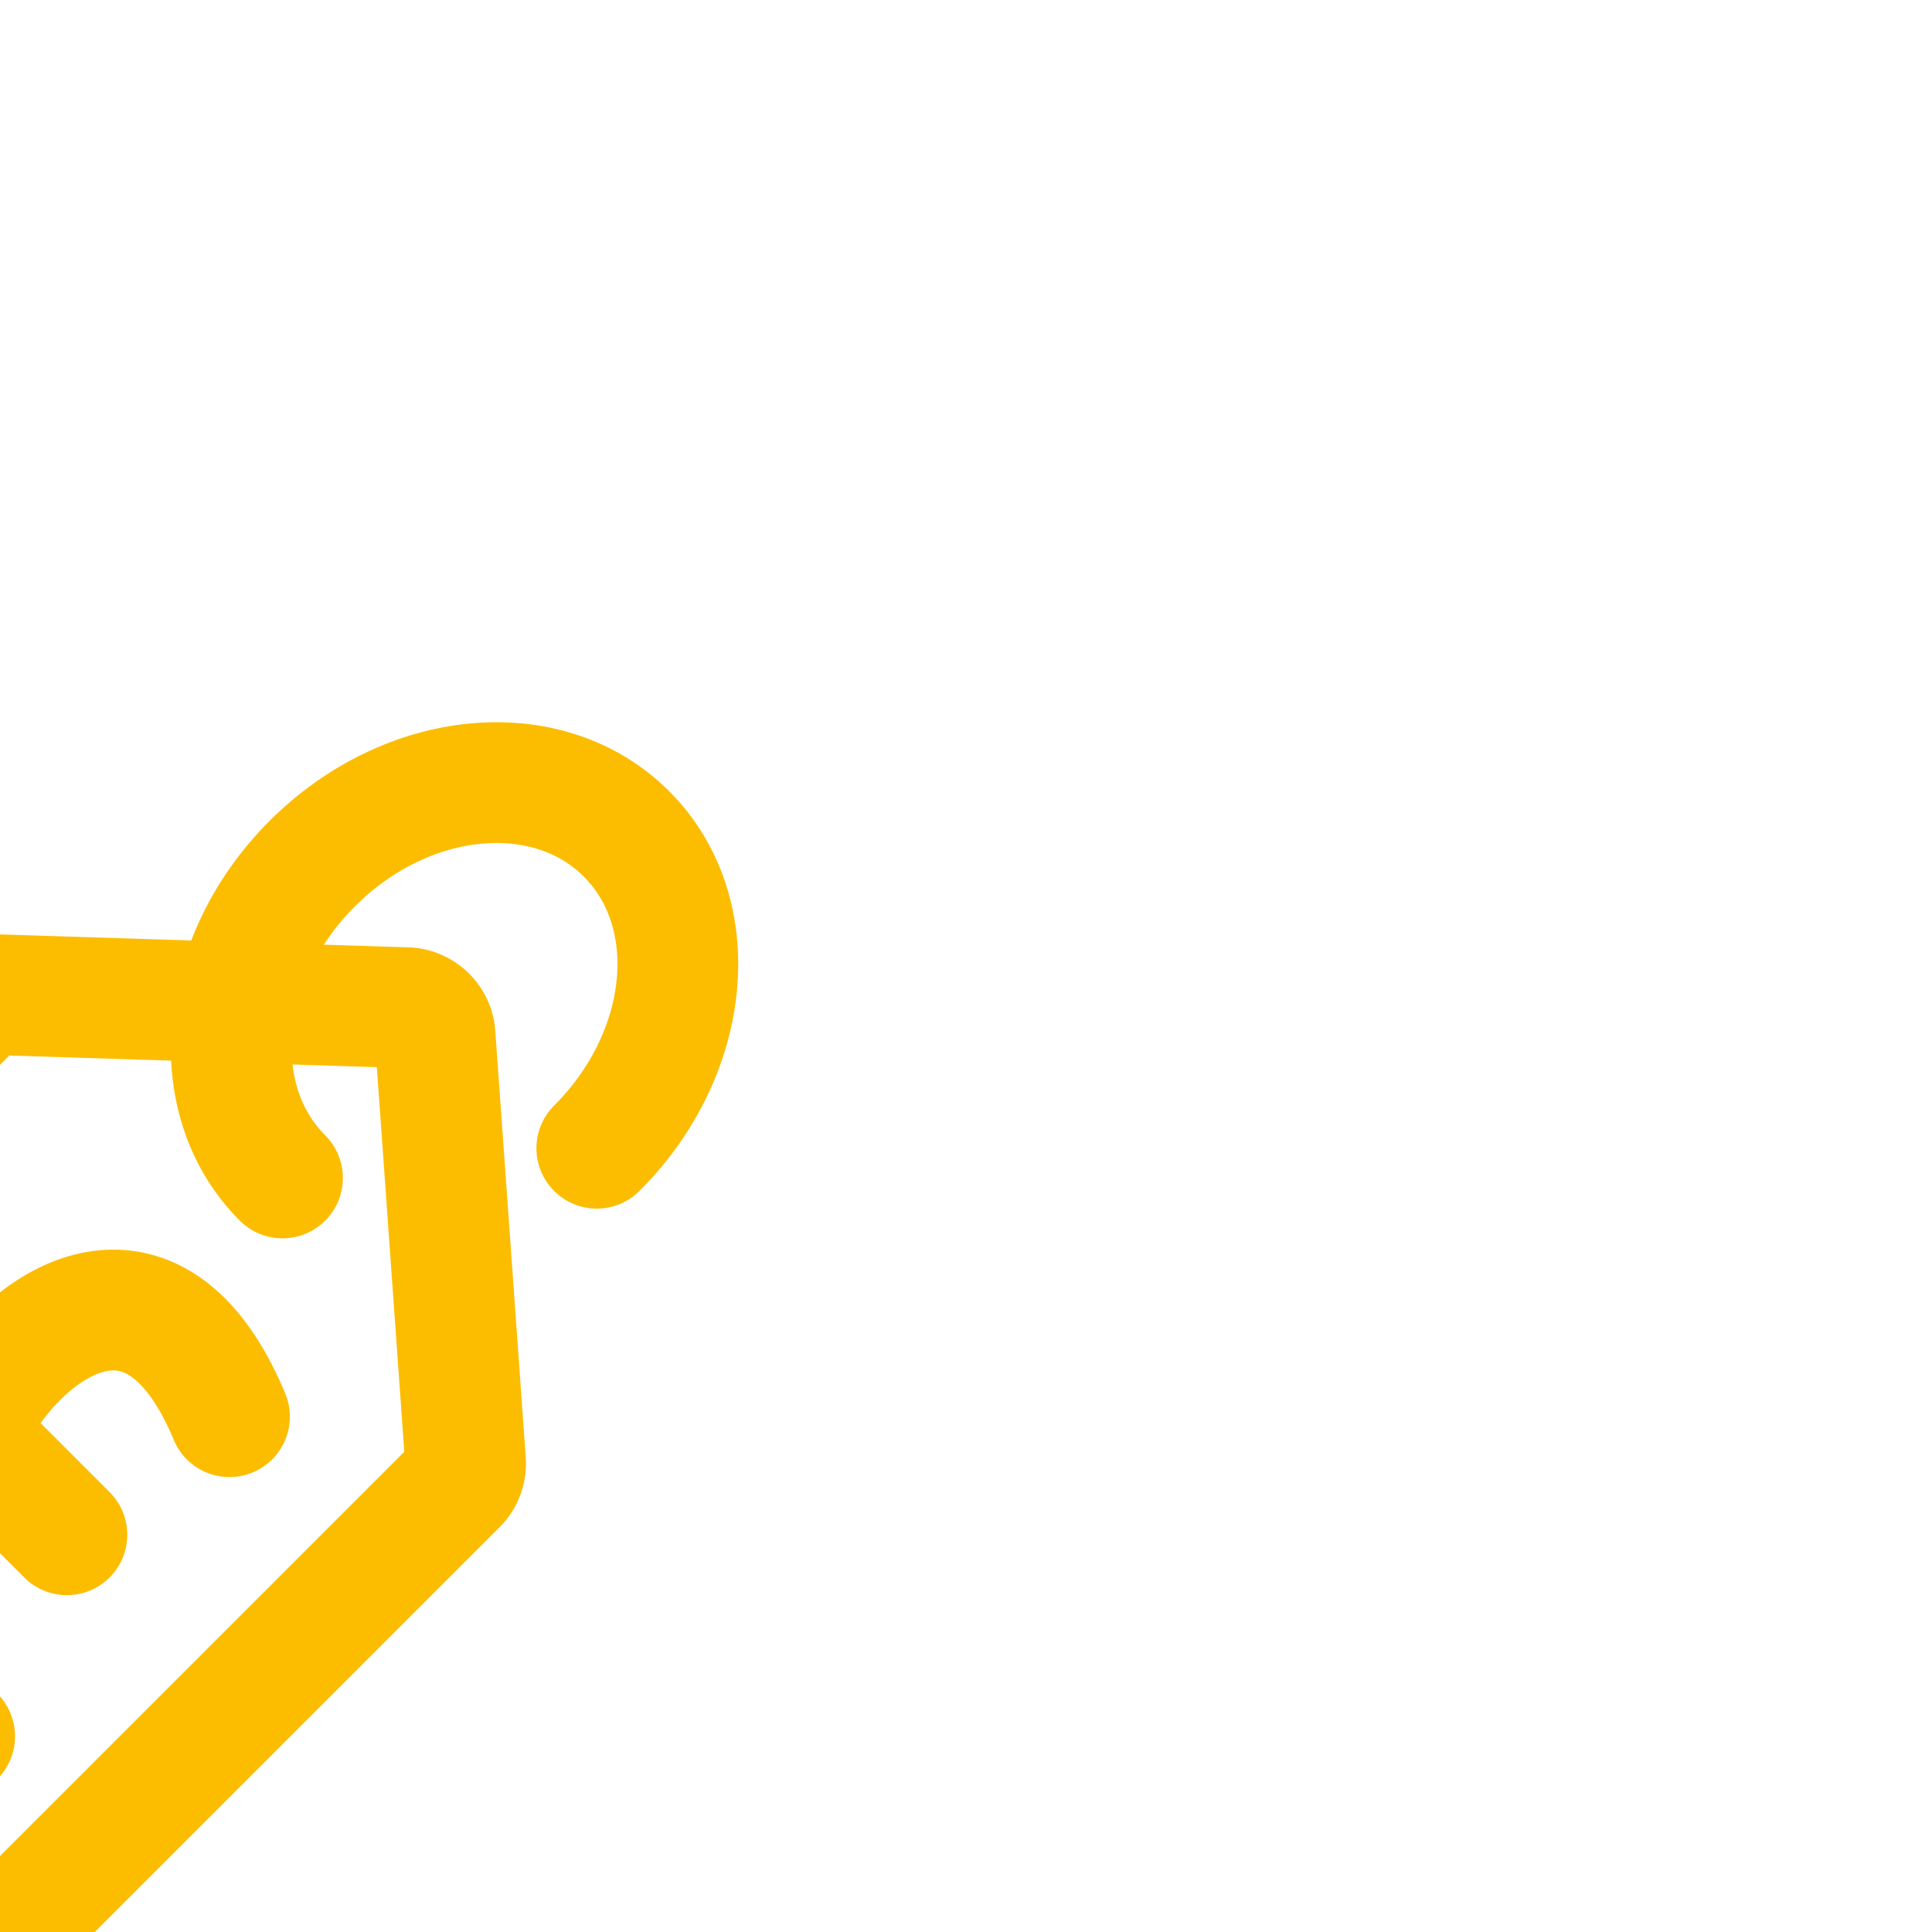 <svg transform="rotate(45)" fill="none" stroke="#FCBD00" stroke-width="4.8" xmlns="http://www.w3.org/2000/svg" viewBox="-6.4 -6.4 76.80 76.80" height="800px" width="800px">

<g stroke-width="0" id="SVGRepo_bgCarrier"></g>

<g stroke-width="0.256" stroke="#CCCCCC" stroke-linejoin="round" stroke-linecap="round" id="SVGRepo_tracerCarrier"></g>

<g id="SVGRepo_iconCarrier">

<path stroke-linecap="round" d="M43.18,58.17H20.82a2.34,2.34,0,0,1-2.34-2.34V28.88a1.19,1.19,0,0,1,.37-.86L30.72,16.88a1.18,1.18,0,0,1,1.57,0L45.12,28a1.18,1.18,0,0,1,.4.88V55.83A2.34,2.34,0,0,1,43.18,58.17Z"></path>

<path stroke-linecap="round" d="M32,25.17c-4.42,0-8-4.33-8-9.67s3.57-9.67,8-9.67,8,4.33,8,9.67"></path>

<path stroke-linecap="round" d="M38.48,50.08H27.28a.08.08,0,0,1-.06-.14c.76-.82,4.42-5,3-8.79-1.56-4.21-.55-10.89,7-7.78"></path>

<line stroke-linecap="round" y2="41.26" x2="35.97" y1="41.26" x1="25.52"></line>

</g>

</svg>